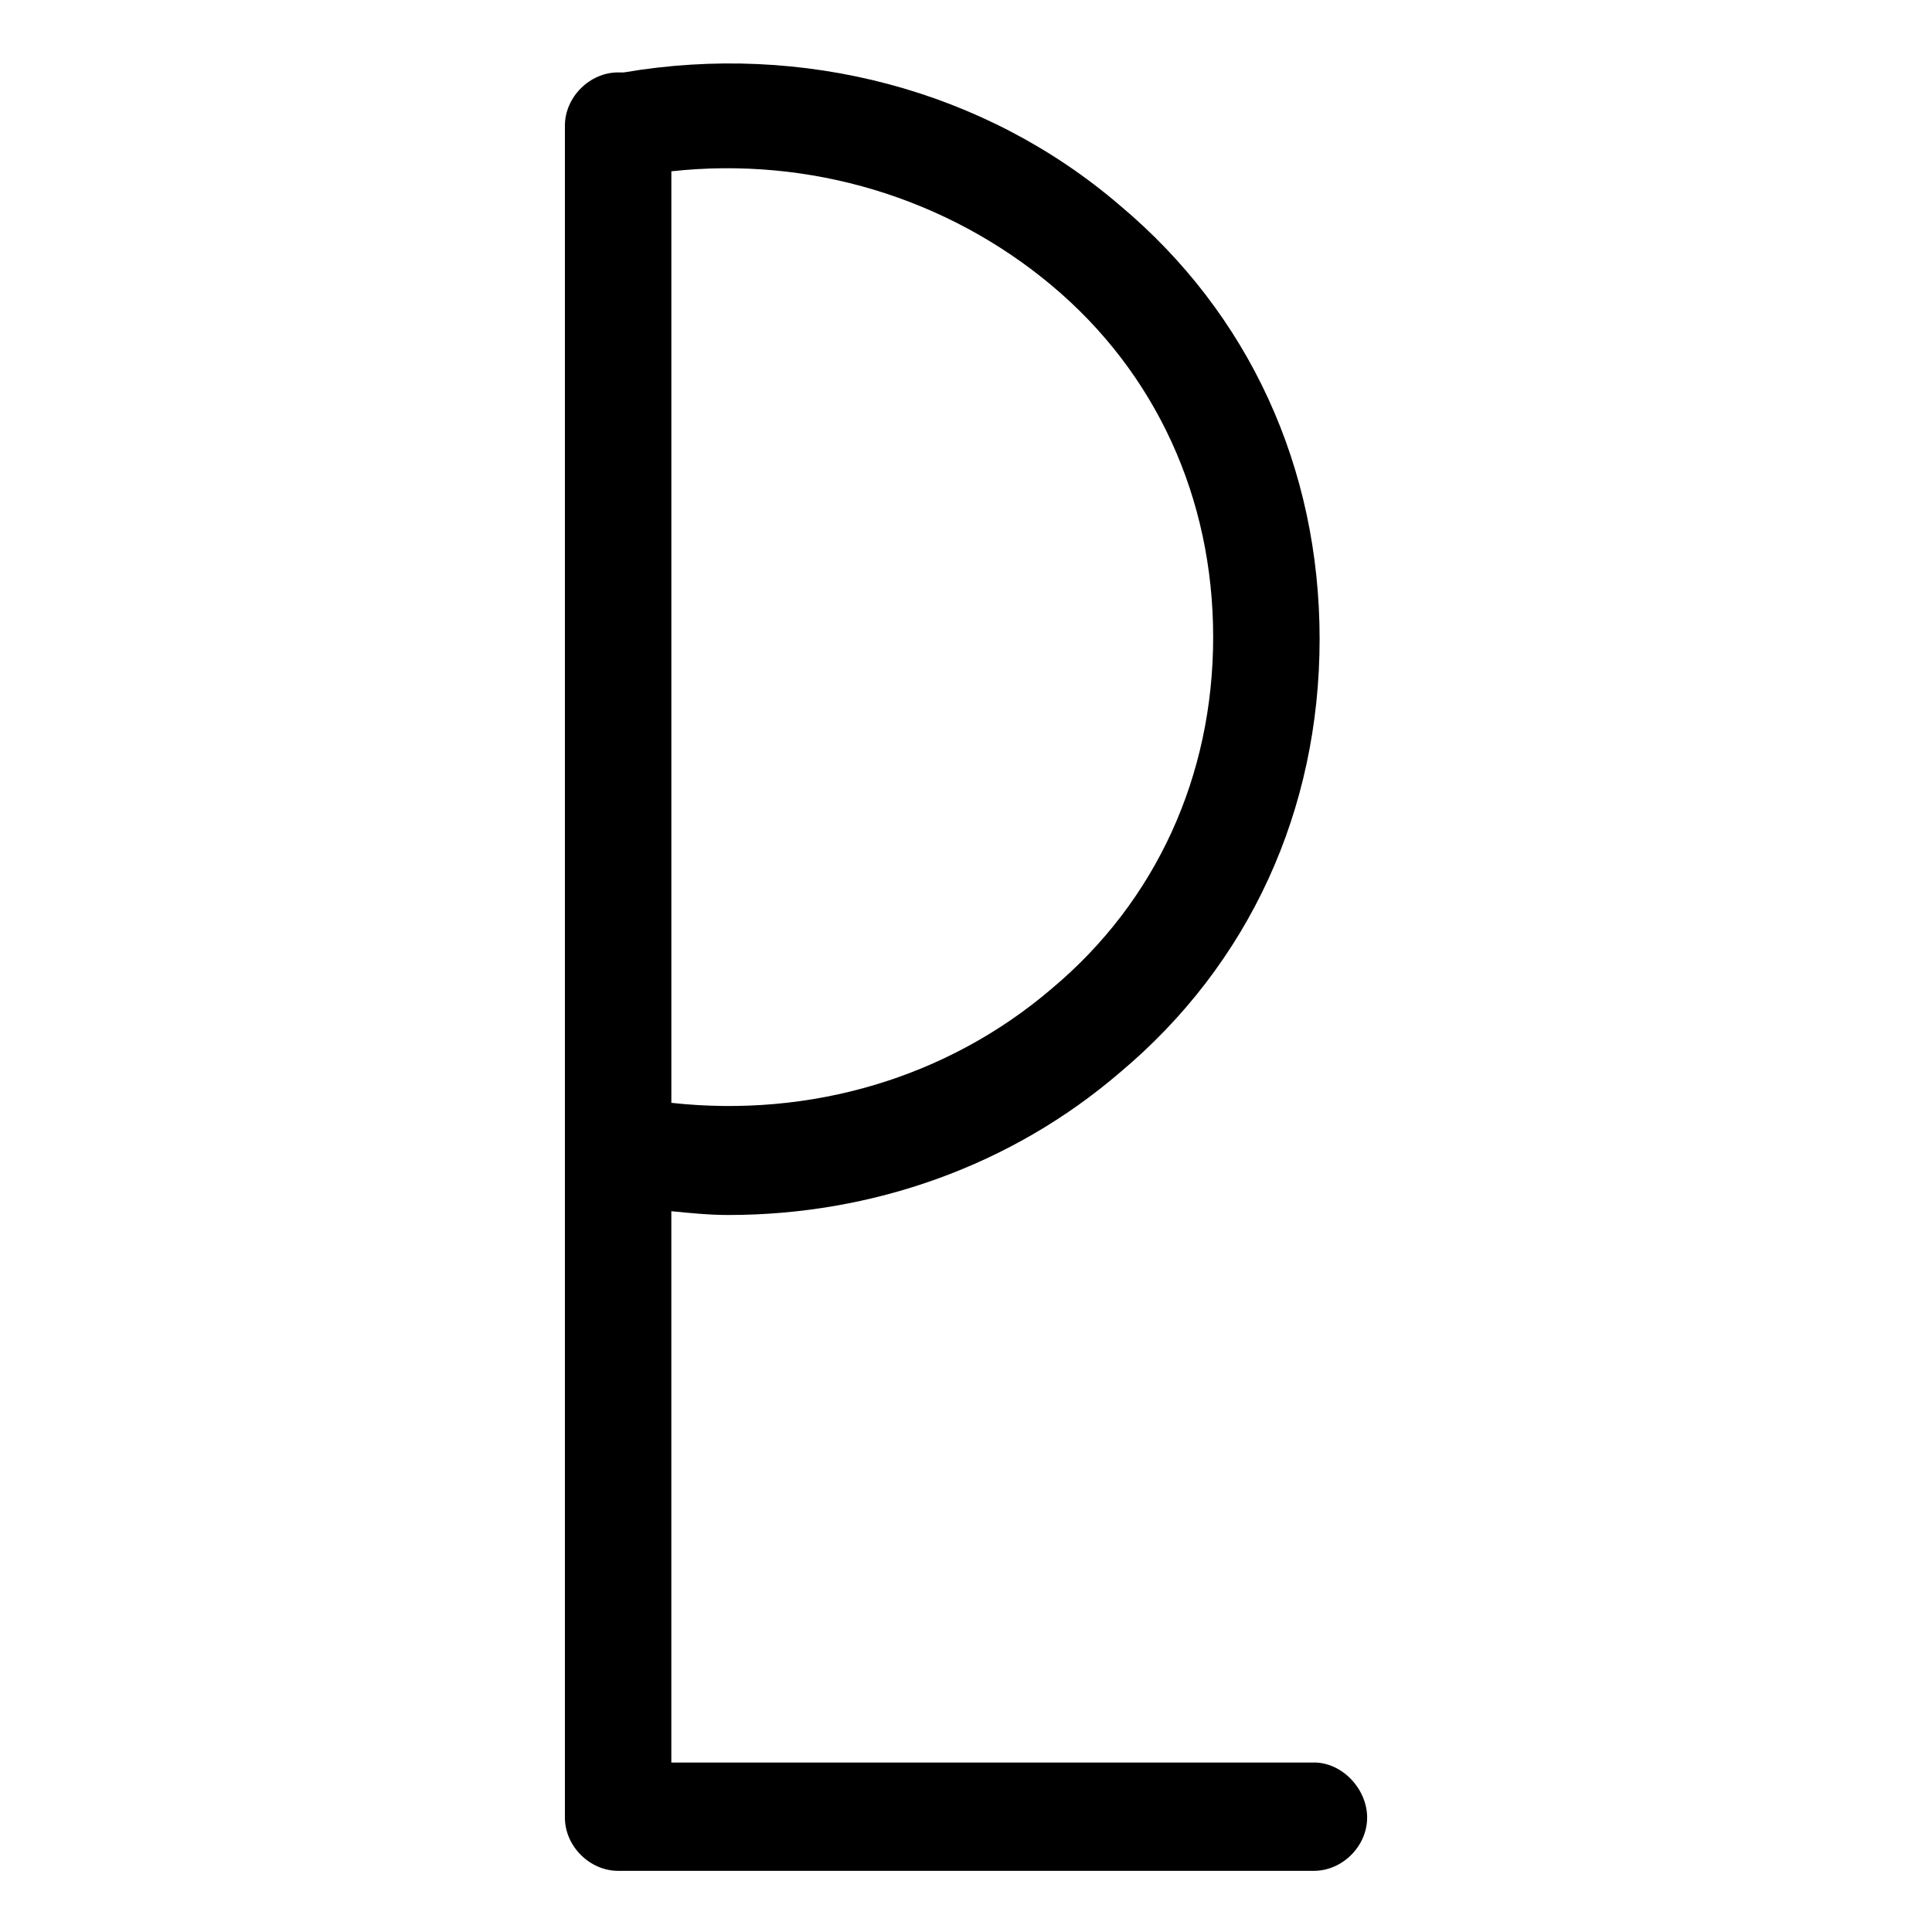 <?xml version="1.0" encoding="UTF-8"?>
<!-- Uploaded to: SVG Repo, www.svgrepo.com, Generator: SVG Repo Mixer Tools -->
<svg fill="#000000" width="800px" height="800px" version="1.1" viewBox="144 144 512 512" xmlns="http://www.w3.org/2000/svg">
 <path d="m492.2 611.09h-170.29v-146.11c5.039 0.504 10.078 1.008 15.113 1.008 38.289 0 75.066-13.098 103.79-37.785 34.258-28.719 52.898-69.527 52.898-114.87 0-45.344-18.641-86.152-52.898-114.87-35.77-30.734-84.133-43.328-131.49-35.27h-1.512c-7.559 0-14.105 6.551-14.105 14.105v448.39c0 7.559 6.551 14.105 14.105 14.105h184.39c7.559 0 14.105-6.551 14.105-14.105s-6.547-14.609-14.105-14.609zm-69.523-391.46c27.711 23.176 42.824 56.426 42.824 93.203 0 36.777-15.113 70.031-42.824 93.203-27.711 23.68-63.984 34.258-100.76 30.23v-246.87c36.777-4.027 73.051 7.059 100.76 30.23z"/>
</svg>